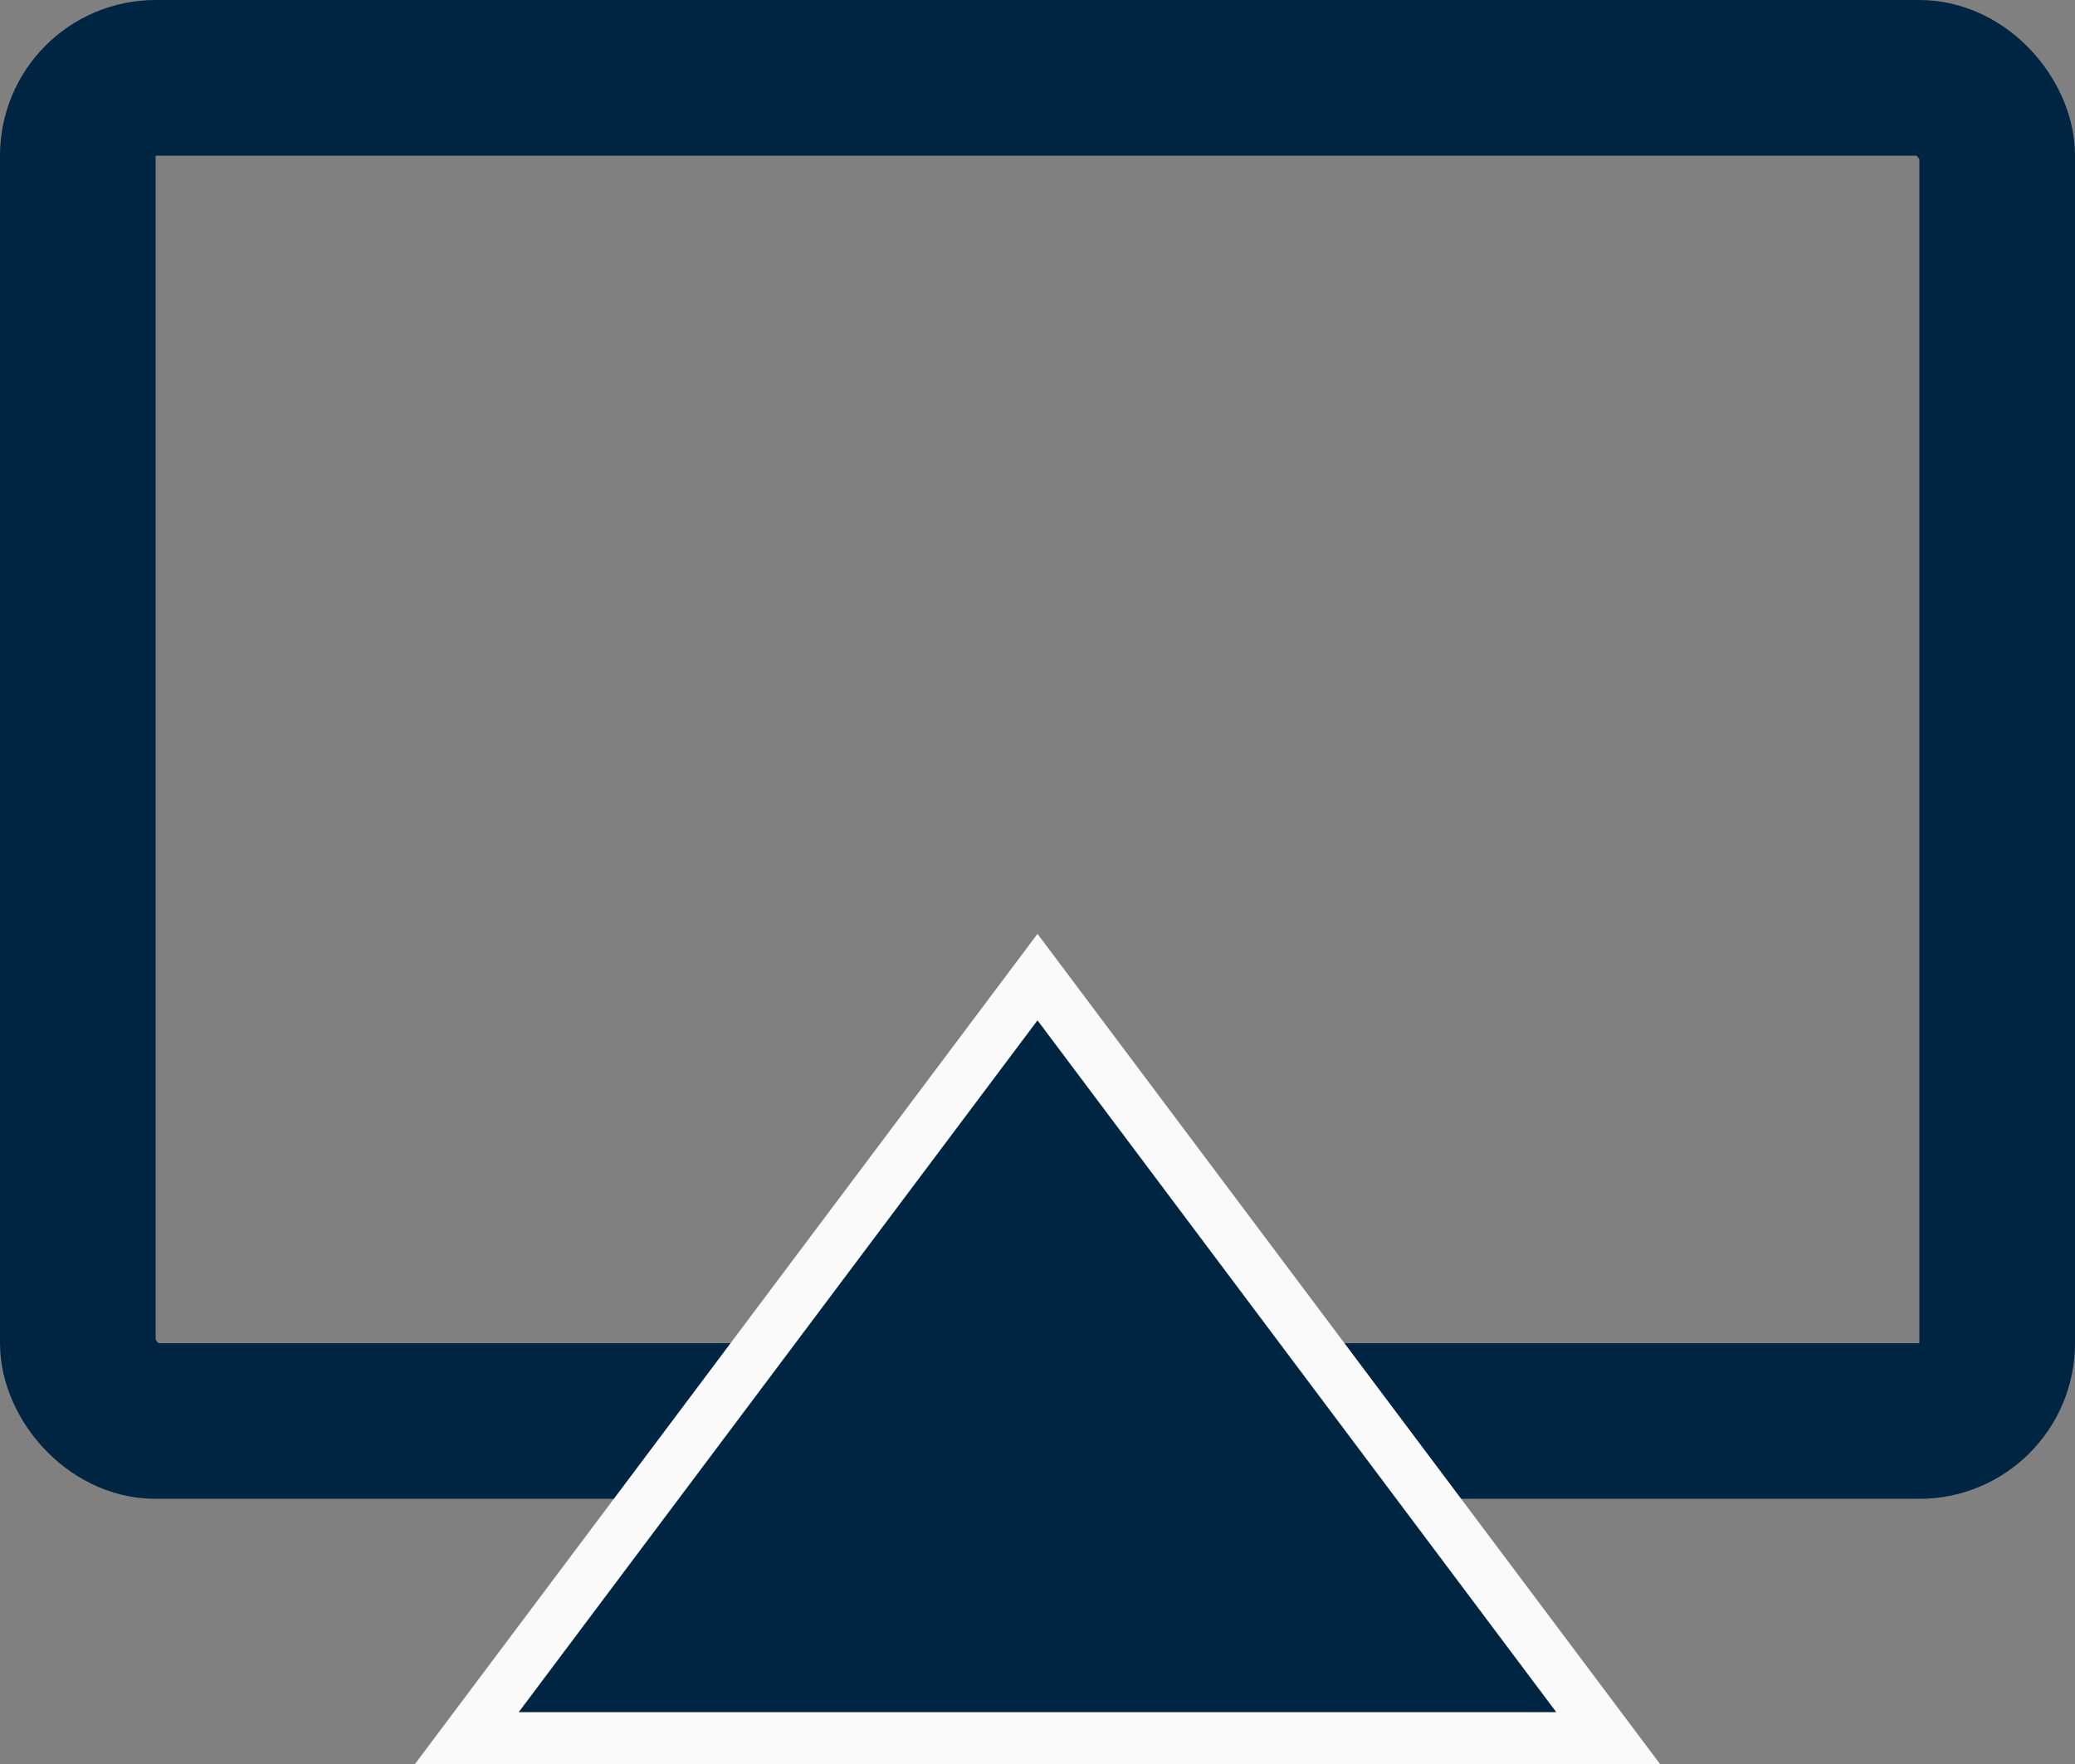 <svg width="40" height="34" viewBox="0 0 40 34" fill="none" xmlns="http://www.w3.org/2000/svg">
<rect x="0" y="0" width="40" height="34" fill="#808080" stroke="none"/>
<rect x="1.5" y="1.5" width="37" height="25.889" rx="1.5" stroke="#002542" stroke-width="3"/>
<path d="M9 33.5L20 18.833L31 33.5H9Z" fill="#002542" stroke="#FAFAFA"/>
</svg>
